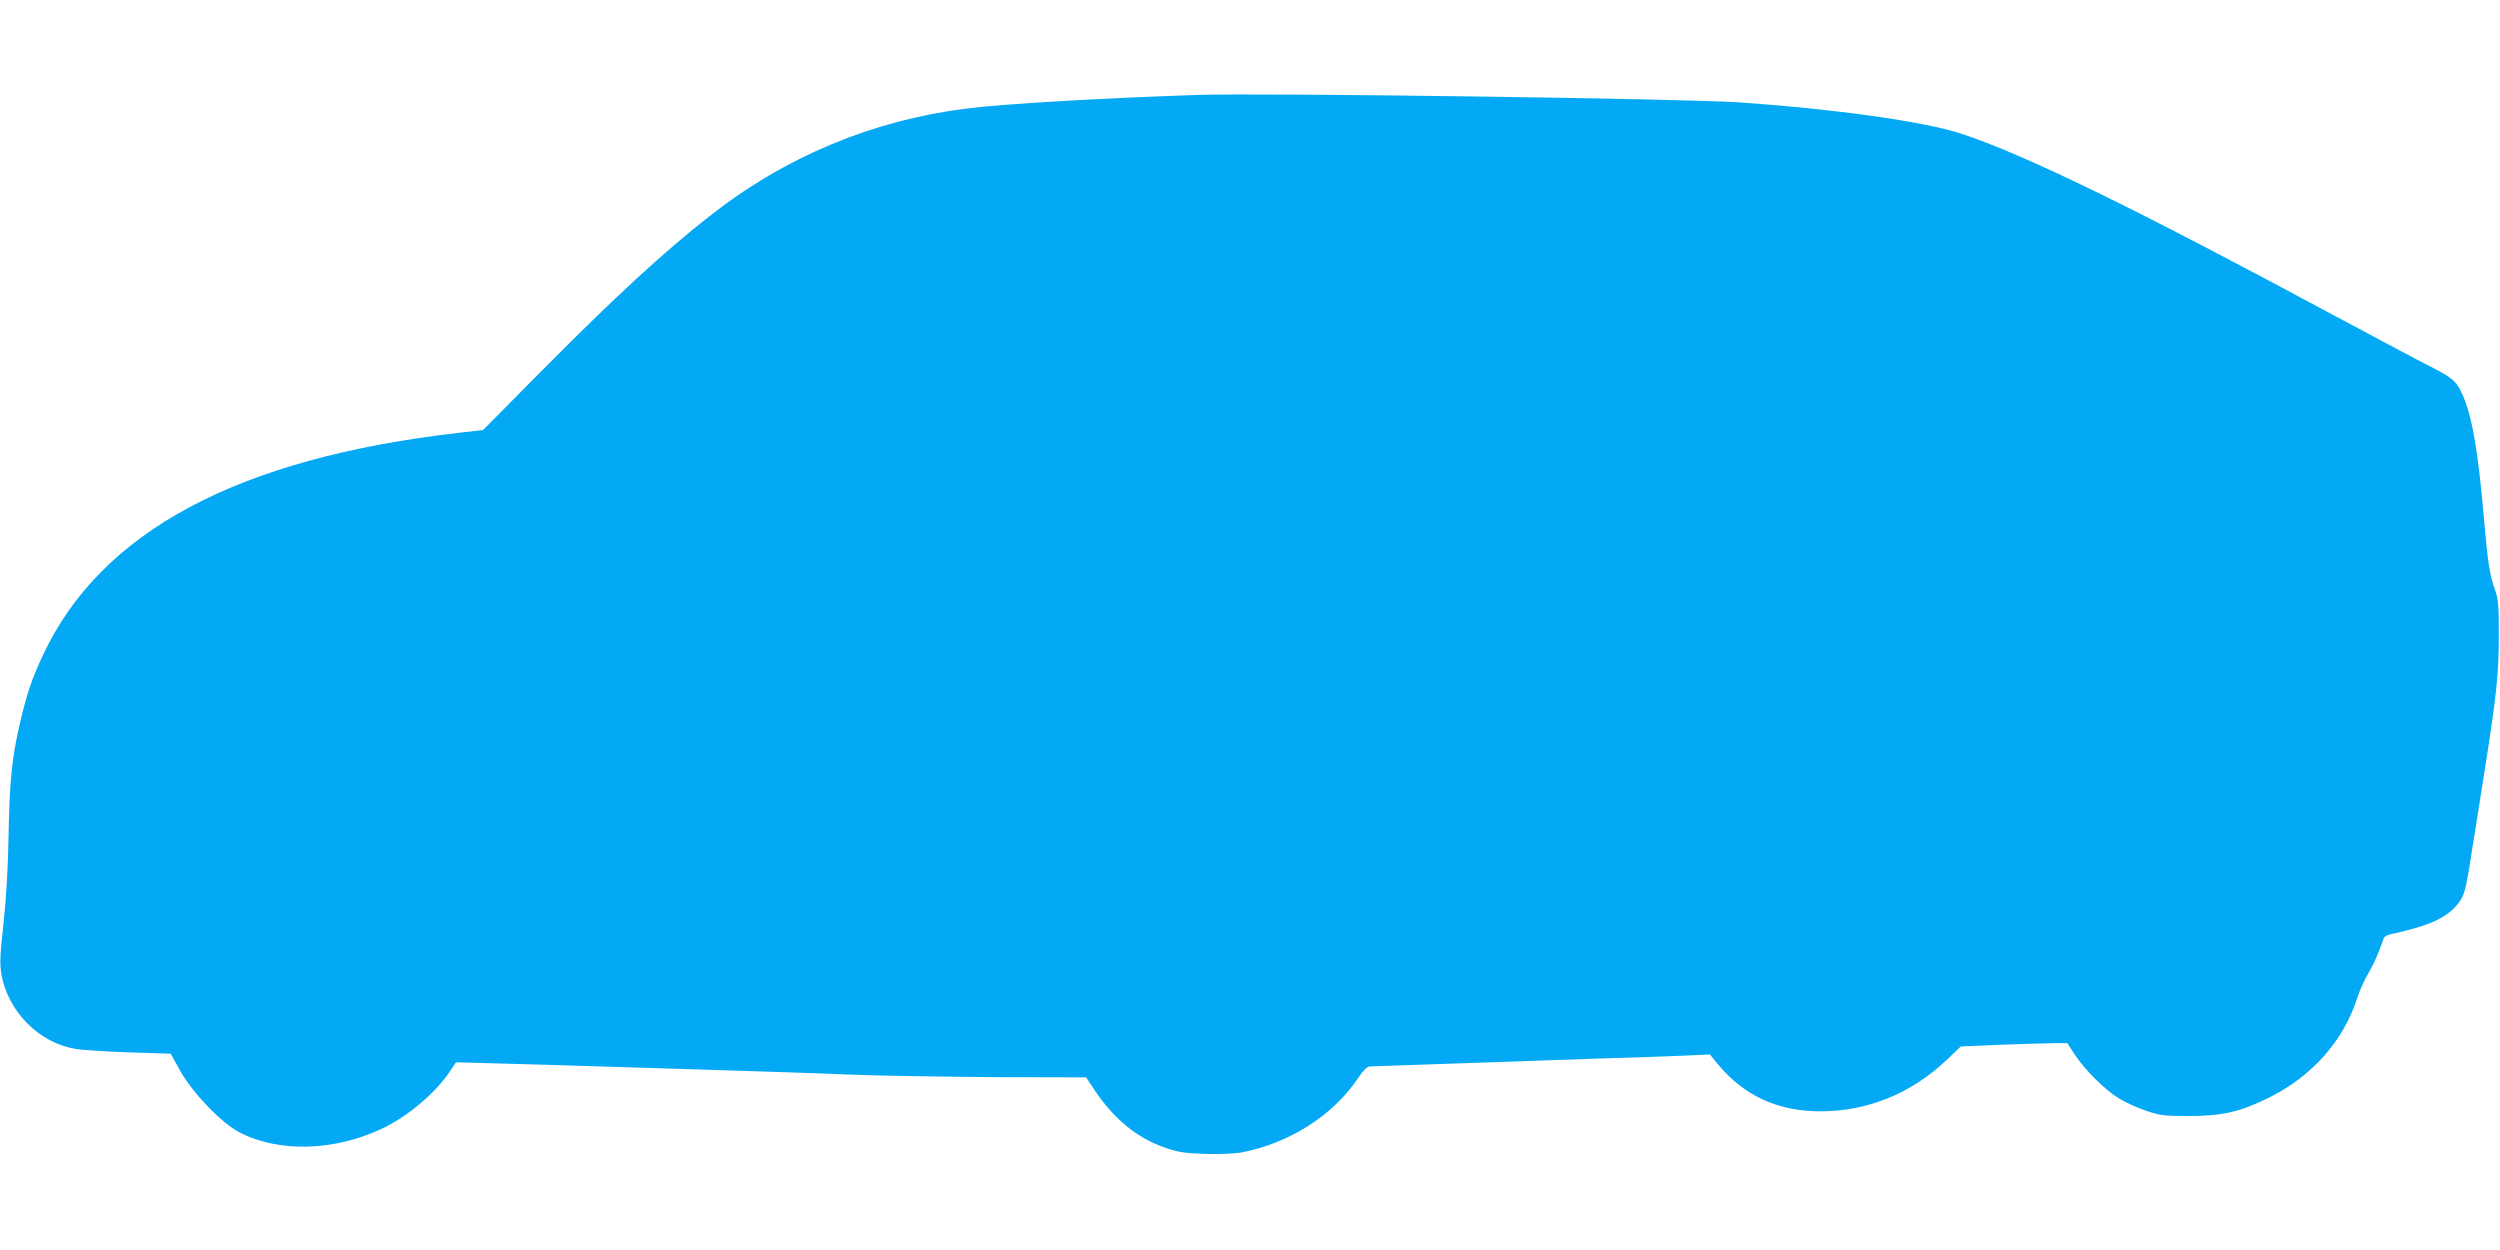 <?xml version="1.0" standalone="no"?>
<!DOCTYPE svg PUBLIC "-//W3C//DTD SVG 20010904//EN"
 "http://www.w3.org/TR/2001/REC-SVG-20010904/DTD/svg10.dtd">
<svg version="1.0" xmlns="http://www.w3.org/2000/svg"
 width="1280pt" height="640pt" viewBox="0 0 1280 640"
 preserveAspectRatio="xMidYMid meet">
<g transform="translate(0,640) scale(0.1,-0.1)"
fill="#03a9f4" stroke="none">
<path d="M6135 5914 c-490 -16 -1002 -46 -1189 -70 -481 -61 -925 -246 -1311
-549 -240 -188 -486 -415 -861 -793 l-301 -304 -124 -14 c-1131 -130 -1833
-505 -2129 -1138 -55 -117 -80 -190 -115 -336 -43 -183 -56 -300 -61 -580 -3
-178 -12 -328 -26 -458 -18 -161 -20 -203 -11 -259 33 -191 192 -352 378 -383
33 -6 156 -14 274 -18 l215 -7 50 -90 c65 -114 210 -265 303 -313 199 -104
485 -96 728 19 129 60 275 183 346 290 l34 50 220 -6 c121 -3 353 -10 515 -15
162 -5 453 -14 645 -20 193 -6 478 -15 635 -22 157 -6 493 -11 748 -13 l463
-1 43 -65 c101 -150 218 -246 361 -295 66 -23 102 -29 204 -32 71 -2 150 1
185 7 243 46 465 186 593 372 32 48 53 69 67 69 12 0 210 7 441 15 231 8 557
19 725 25 168 5 366 12 440 15 l135 6 39 -48 c134 -163 309 -243 527 -243 243
0 469 93 651 268 l67 64 208 9 c114 4 237 8 273 8 l65 0 38 -59 c51 -77 155
-181 226 -224 31 -19 92 -47 136 -62 72 -25 94 -28 220 -28 171 0 261 20 410
93 223 110 384 292 455 514 12 37 37 93 56 124 28 47 50 97 79 180 2 7 17 15
32 19 189 41 278 79 335 142 45 50 51 71 82 272 15 91 44 275 65 410 62 390
75 508 75 705 0 161 -2 186 -21 239 -24 63 -36 141 -53 336 -30 353 -59 529
-105 643 -34 82 -53 100 -167 158 -54 27 -272 143 -485 257 -1031 555 -1599
832 -1923 938 -190 62 -645 126 -1136 160 -288 19 -2427 49 -2769 38z"/>
</g>
</svg>
